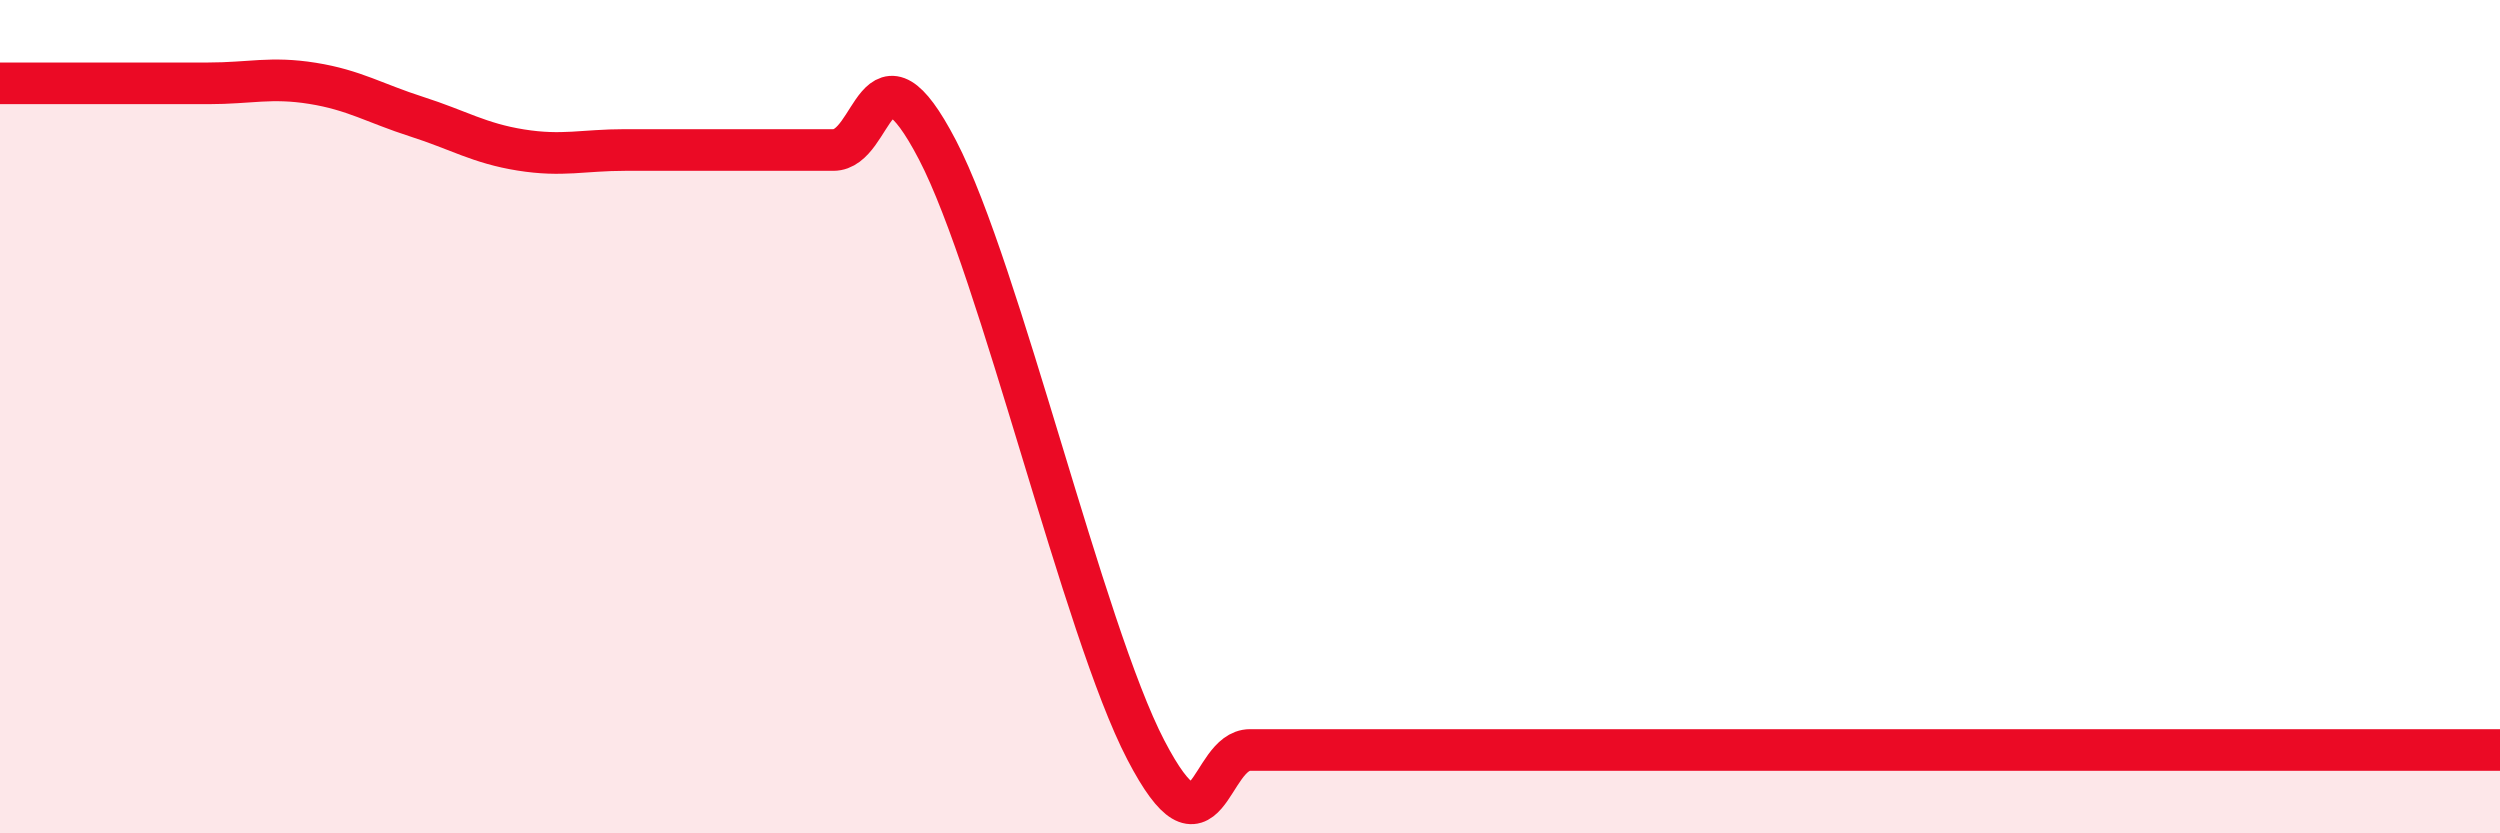 
    <svg width="60" height="20" viewBox="0 0 60 20" xmlns="http://www.w3.org/2000/svg">
      <path
        d="M 0,2 C 0.5,2 1.5,2 2.5,2 C 3.5,2 4,2 5,2 C 6,2 6.5,1.84 7.5,2 C 8.5,2.16 9,2.48 10,2.8 C 11,3.12 11.5,3.44 12.5,3.6 C 13.5,3.76 14,3.6 15,3.6 C 16,3.6 16.5,3.6 17.5,3.6 C 18.5,3.6 19,3.6 20,3.6 C 21,3.6 21,0.72 22.5,3.6 C 24,6.48 26,15.12 27.5,18 C 29,20.88 29,18 30,18 C 31,18 31.5,18 32.5,18 C 33.5,18 34,18 35,18 C 36,18 36.5,18 37.5,18 C 38.5,18 39,18 40,18 C 41,18 41.5,18 42.5,18 C 43.5,18 44,18 45,18 C 46,18 46.5,18 47.5,18 C 48.5,18 49,18 50,18 C 51,18 51.5,18 52.5,18 C 53.5,18 53.5,18 55,18 C 56.5,18 59,18 60,18L60 20L0 20Z"
        fill="#EB0A25"
        opacity="0.1"
        stroke-linecap="round"
        stroke-linejoin="round"
      />
      <path
        d="M 0,2 C 0.5,2 1.5,2 2.5,2 C 3.5,2 4,2 5,2 C 6,2 6.5,1.84 7.5,2 C 8.5,2.16 9,2.48 10,2.8 C 11,3.12 11.5,3.44 12.5,3.6 C 13.5,3.76 14,3.6 15,3.6 C 16,3.6 16.5,3.6 17.5,3.6 C 18.5,3.6 19,3.6 20,3.6 C 21,3.6 21,0.72 22.5,3.6 C 24,6.48 26,15.12 27.5,18 C 29,20.88 29,18 30,18 C 31,18 31.5,18 32.5,18 C 33.5,18 34,18 35,18 C 36,18 36.5,18 37.5,18 C 38.5,18 39,18 40,18 C 41,18 41.5,18 42.5,18 C 43.5,18 44,18 45,18 C 46,18 46.5,18 47.5,18 C 48.5,18 49,18 50,18 C 51,18 51.5,18 52.5,18 C 53.5,18 53.5,18 55,18 C 56.5,18 59,18 60,18"
        stroke="#EB0A25"
        stroke-width="1"
        fill="none"
        stroke-linecap="round"
        stroke-linejoin="round"
      />
    </svg>
  